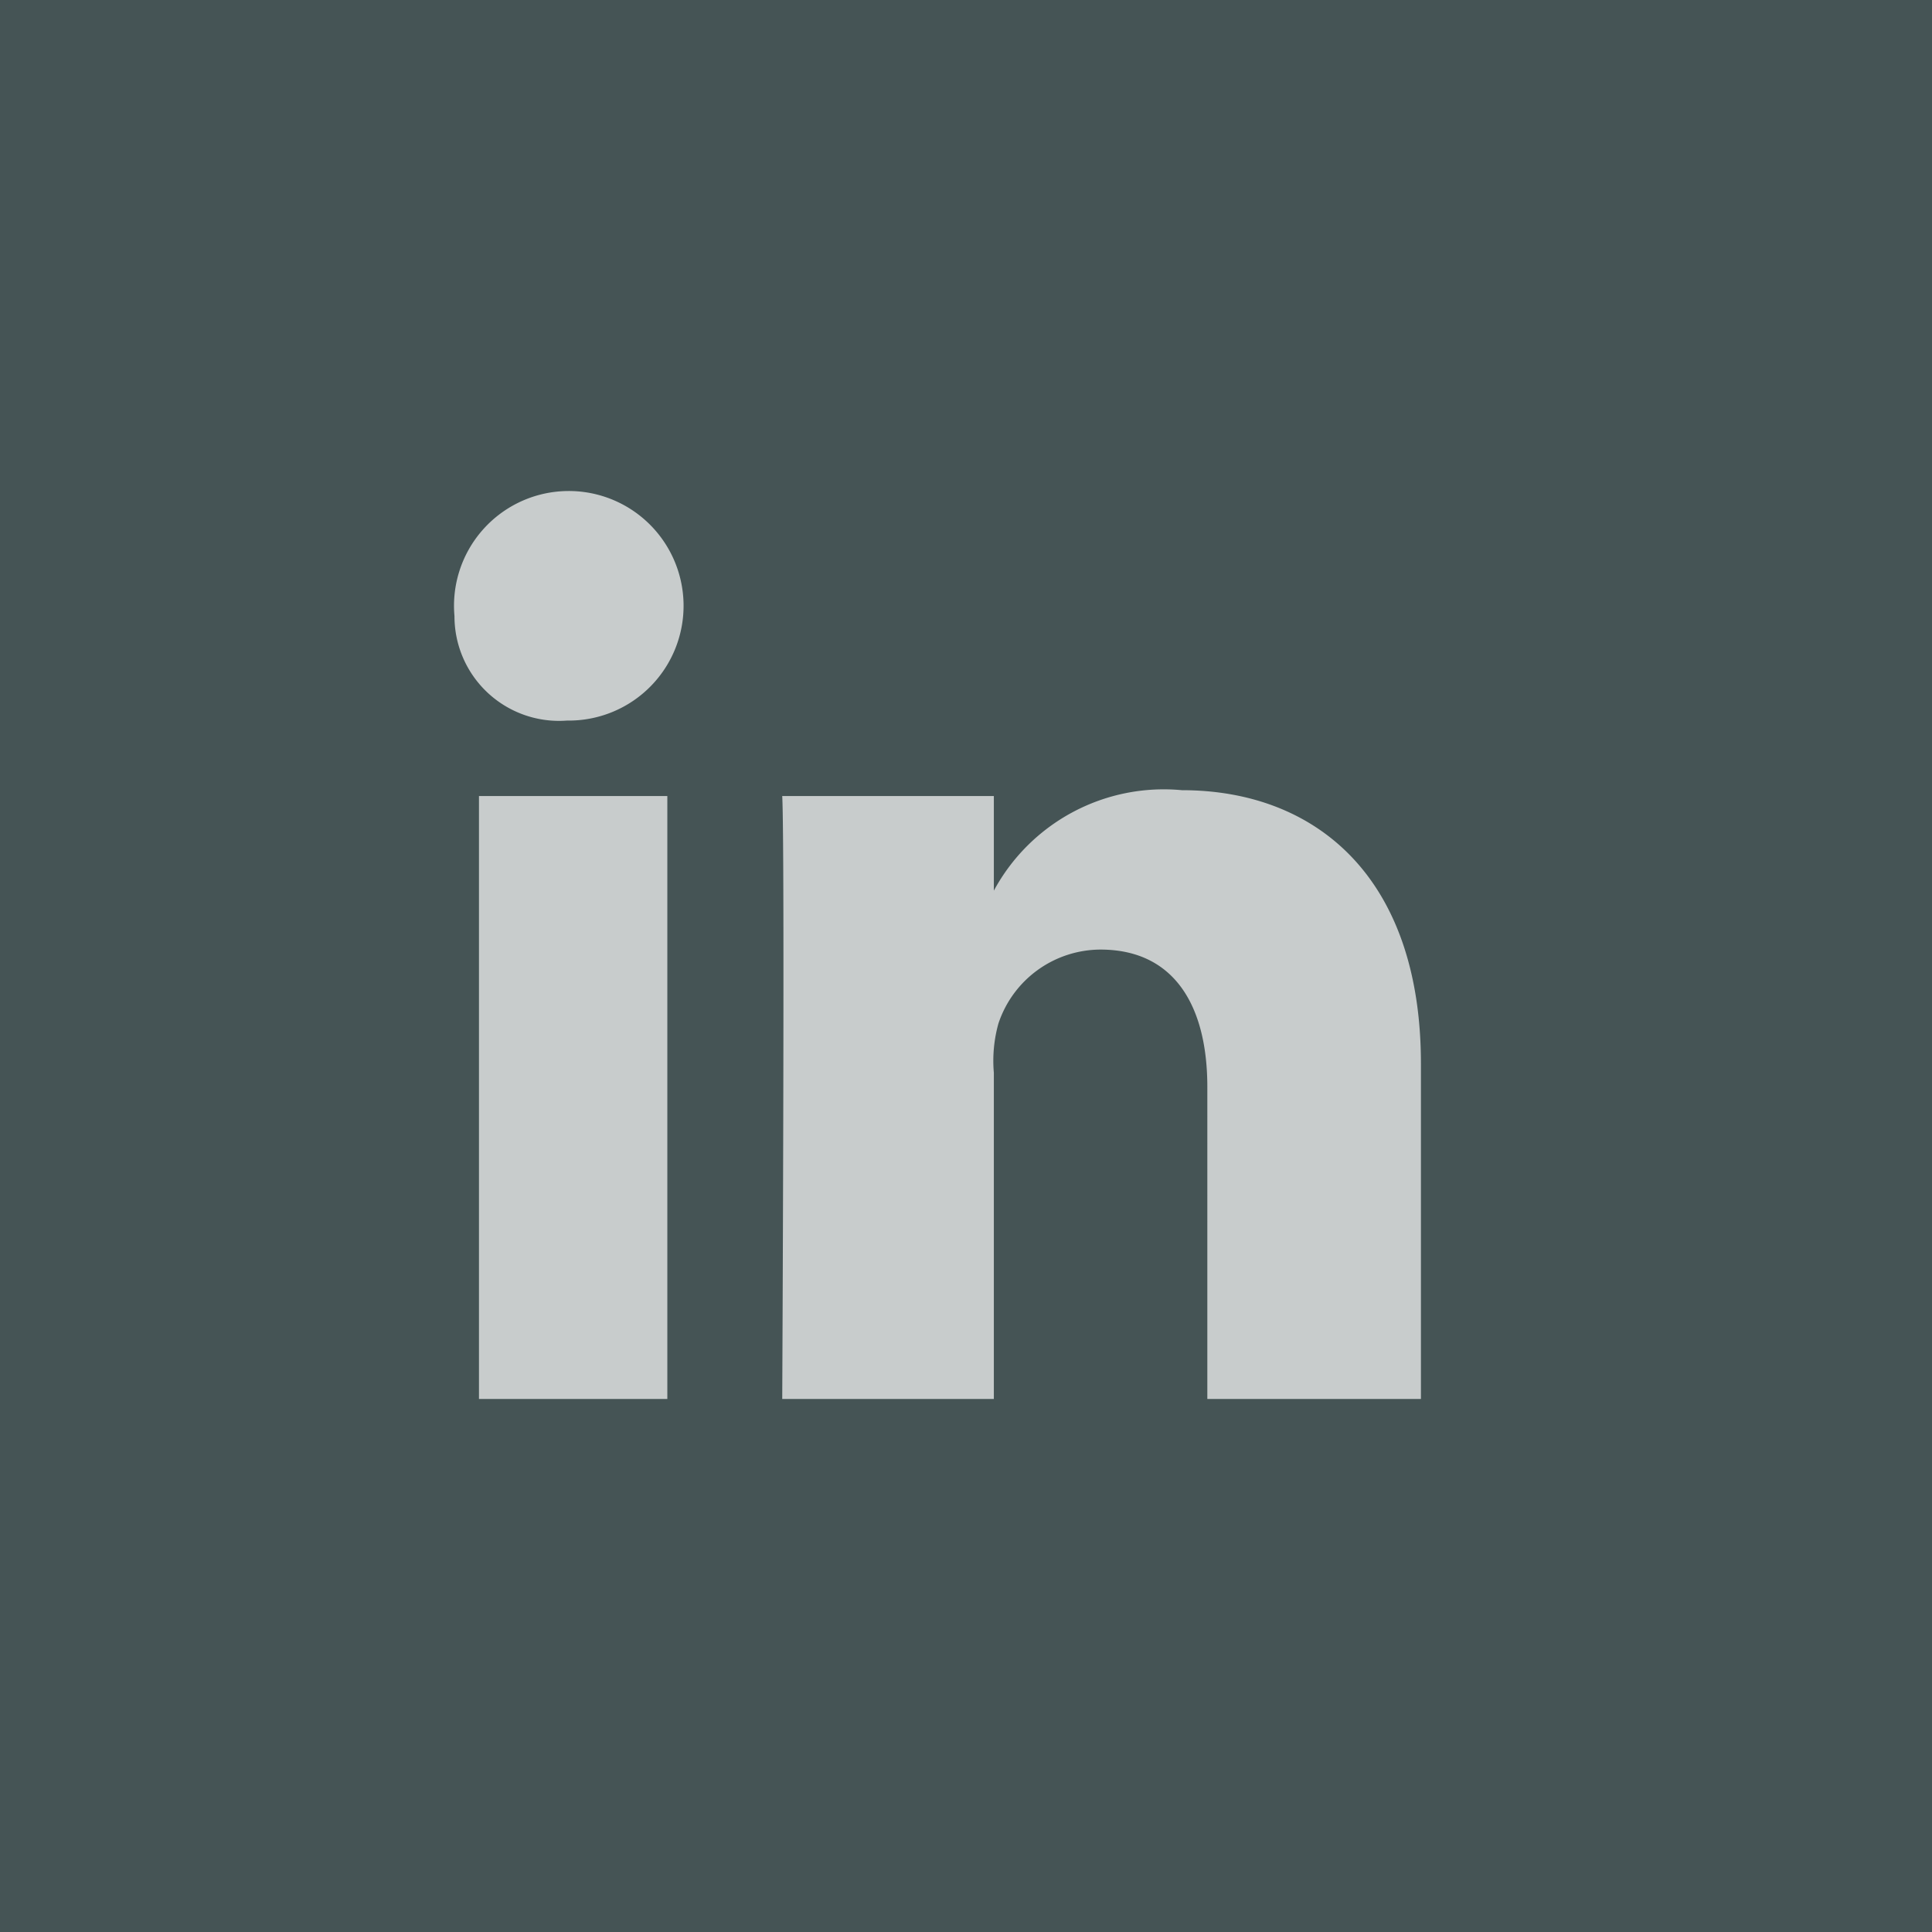 <svg xmlns="http://www.w3.org/2000/svg" width="34" height="34" viewBox="0 0 34 34">
  <g id="Group_1064" data-name="Group 1064" transform="translate(-1504 -7960)">
    <rect id="Rectangle_589" data-name="Rectangle 589" width="34" height="34" transform="translate(1504 7960)" fill="#455455"/>
    <path id="Path_3871" data-name="Path 3871" d="M698.644,708.431h-3.315V697.82h3.315ZM696.9,696.492h-.024a1.84,1.84,0,0,1-1.978-1.838,2.02,2.02,0,1,1,2,1.838Zm15.006,11.939h-3.759V702.94c0-1.438-.588-2.418-1.881-2.418a1.9,1.9,0,0,0-1.795,1.3,2.434,2.434,0,0,0-.081.867v5.742h-3.724s.048-9.727,0-10.611h3.724v1.665a3.4,3.4,0,0,1,3.31-1.768c2.355,0,4.206,1.527,4.206,4.814Z" transform="translate(817.1 7276.189)" fill="#fff" opacity="0.7"/>
  </g>
</svg>
